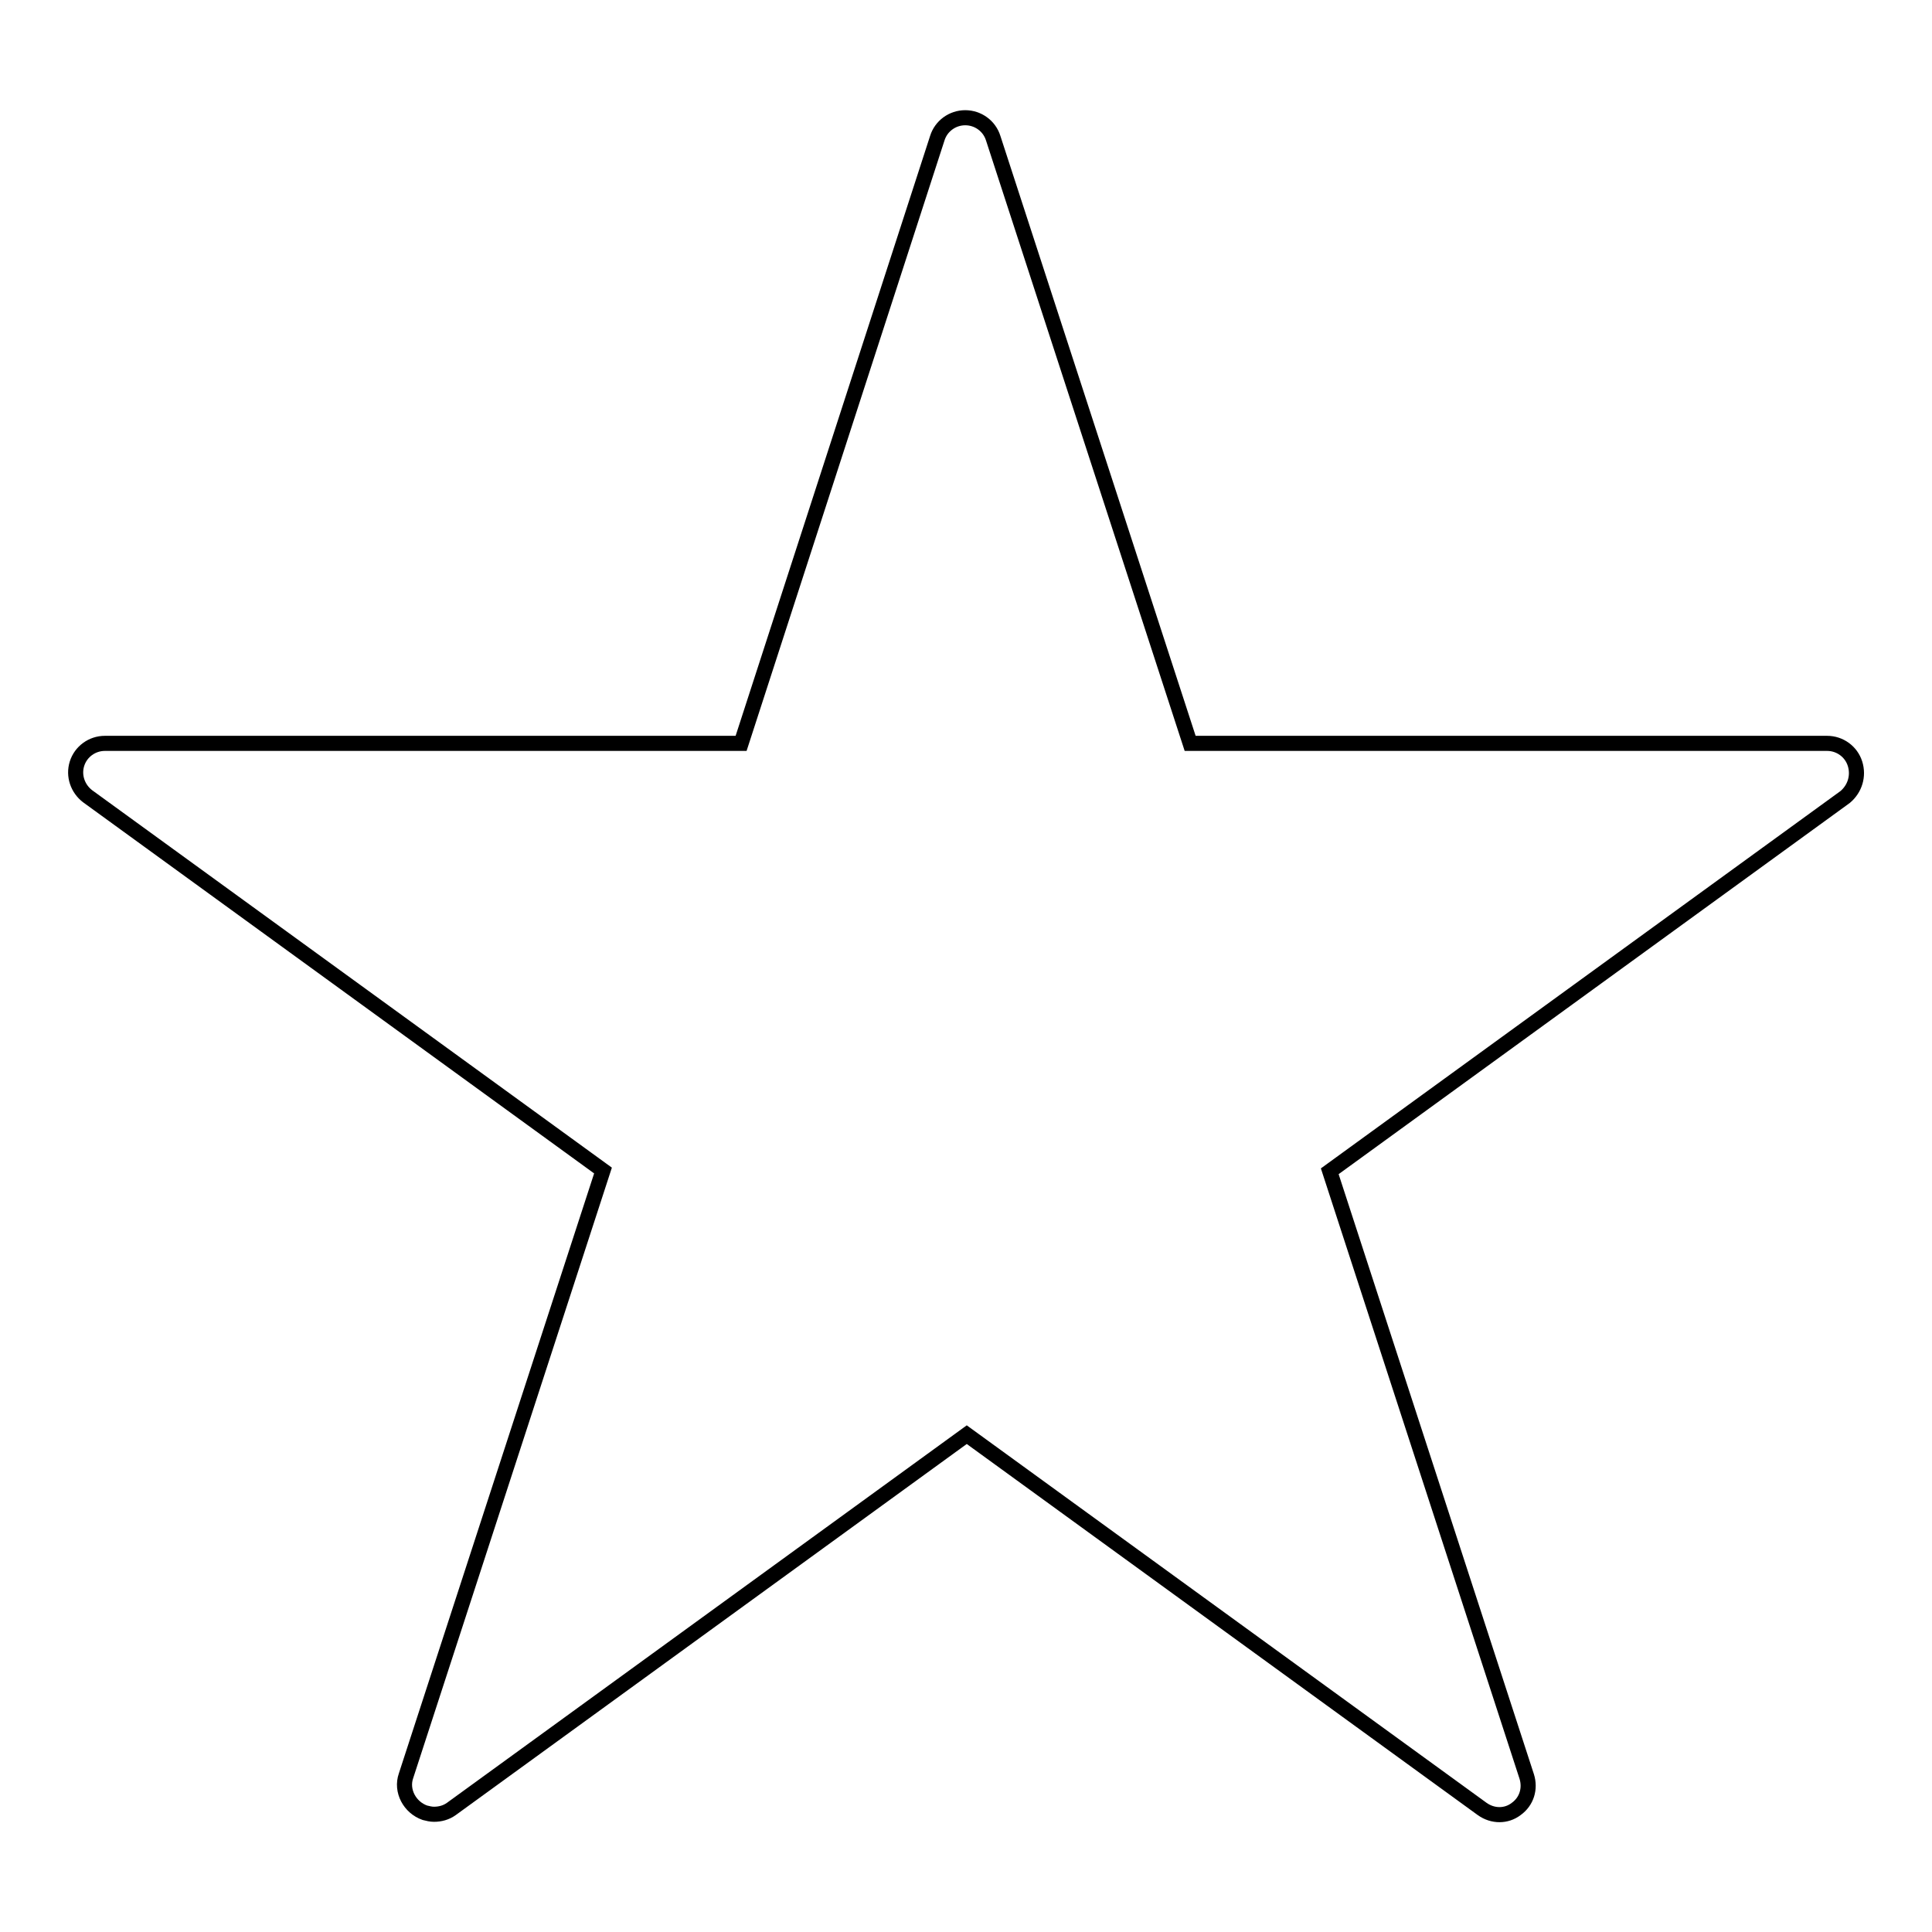 <?xml version="1.0" encoding="utf-8"?>
<!-- Svg Vector Icons : http://www.onlinewebfonts.com/icon -->
<!DOCTYPE svg PUBLIC "-//W3C//DTD SVG 1.1//EN" "http://www.w3.org/Graphics/SVG/1.1/DTD/svg11.dtd">
<svg version="1.1" xmlns="http://www.w3.org/2000/svg" xmlns:xlink="http://www.w3.org/1999/xlink" x="0px" y="0px" viewBox="0 0 256 256" enable-background="new 0 0 256 256" xml:space="preserve">
<g> <path stroke-width="2" fill-opacity="0" stroke="#000000"  d="M245.8,101.2c-0.5-1.6-2-2.7-3.7-2.7h-84.4l-26.1-80.2c-0.5-1.6-2-2.7-3.7-2.7c-1.7,0-3.2,1.1-3.7,2.7 L98.2,98.5H13.9c-1.7,0-3.2,1.1-3.7,2.7c-0.5,1.6,0.1,3.3,1.4,4.3l68.3,49.6l-26.1,80.2c-0.7,2,0.5,4.2,2.5,4.9 c0.4,0.1,0.8,0.2,1.2,0.2c0.8,0,1.6-0.2,2.3-0.7l68.3-49.6l68.3,49.6c1.4,1,3.2,1,4.5,0c1.4-1,1.9-2.7,1.4-4.3l-26.1-80.2 l68.3-49.6C245.8,104.5,246.3,102.8,245.8,101.2L245.8,101.2z"/></g>
</svg>